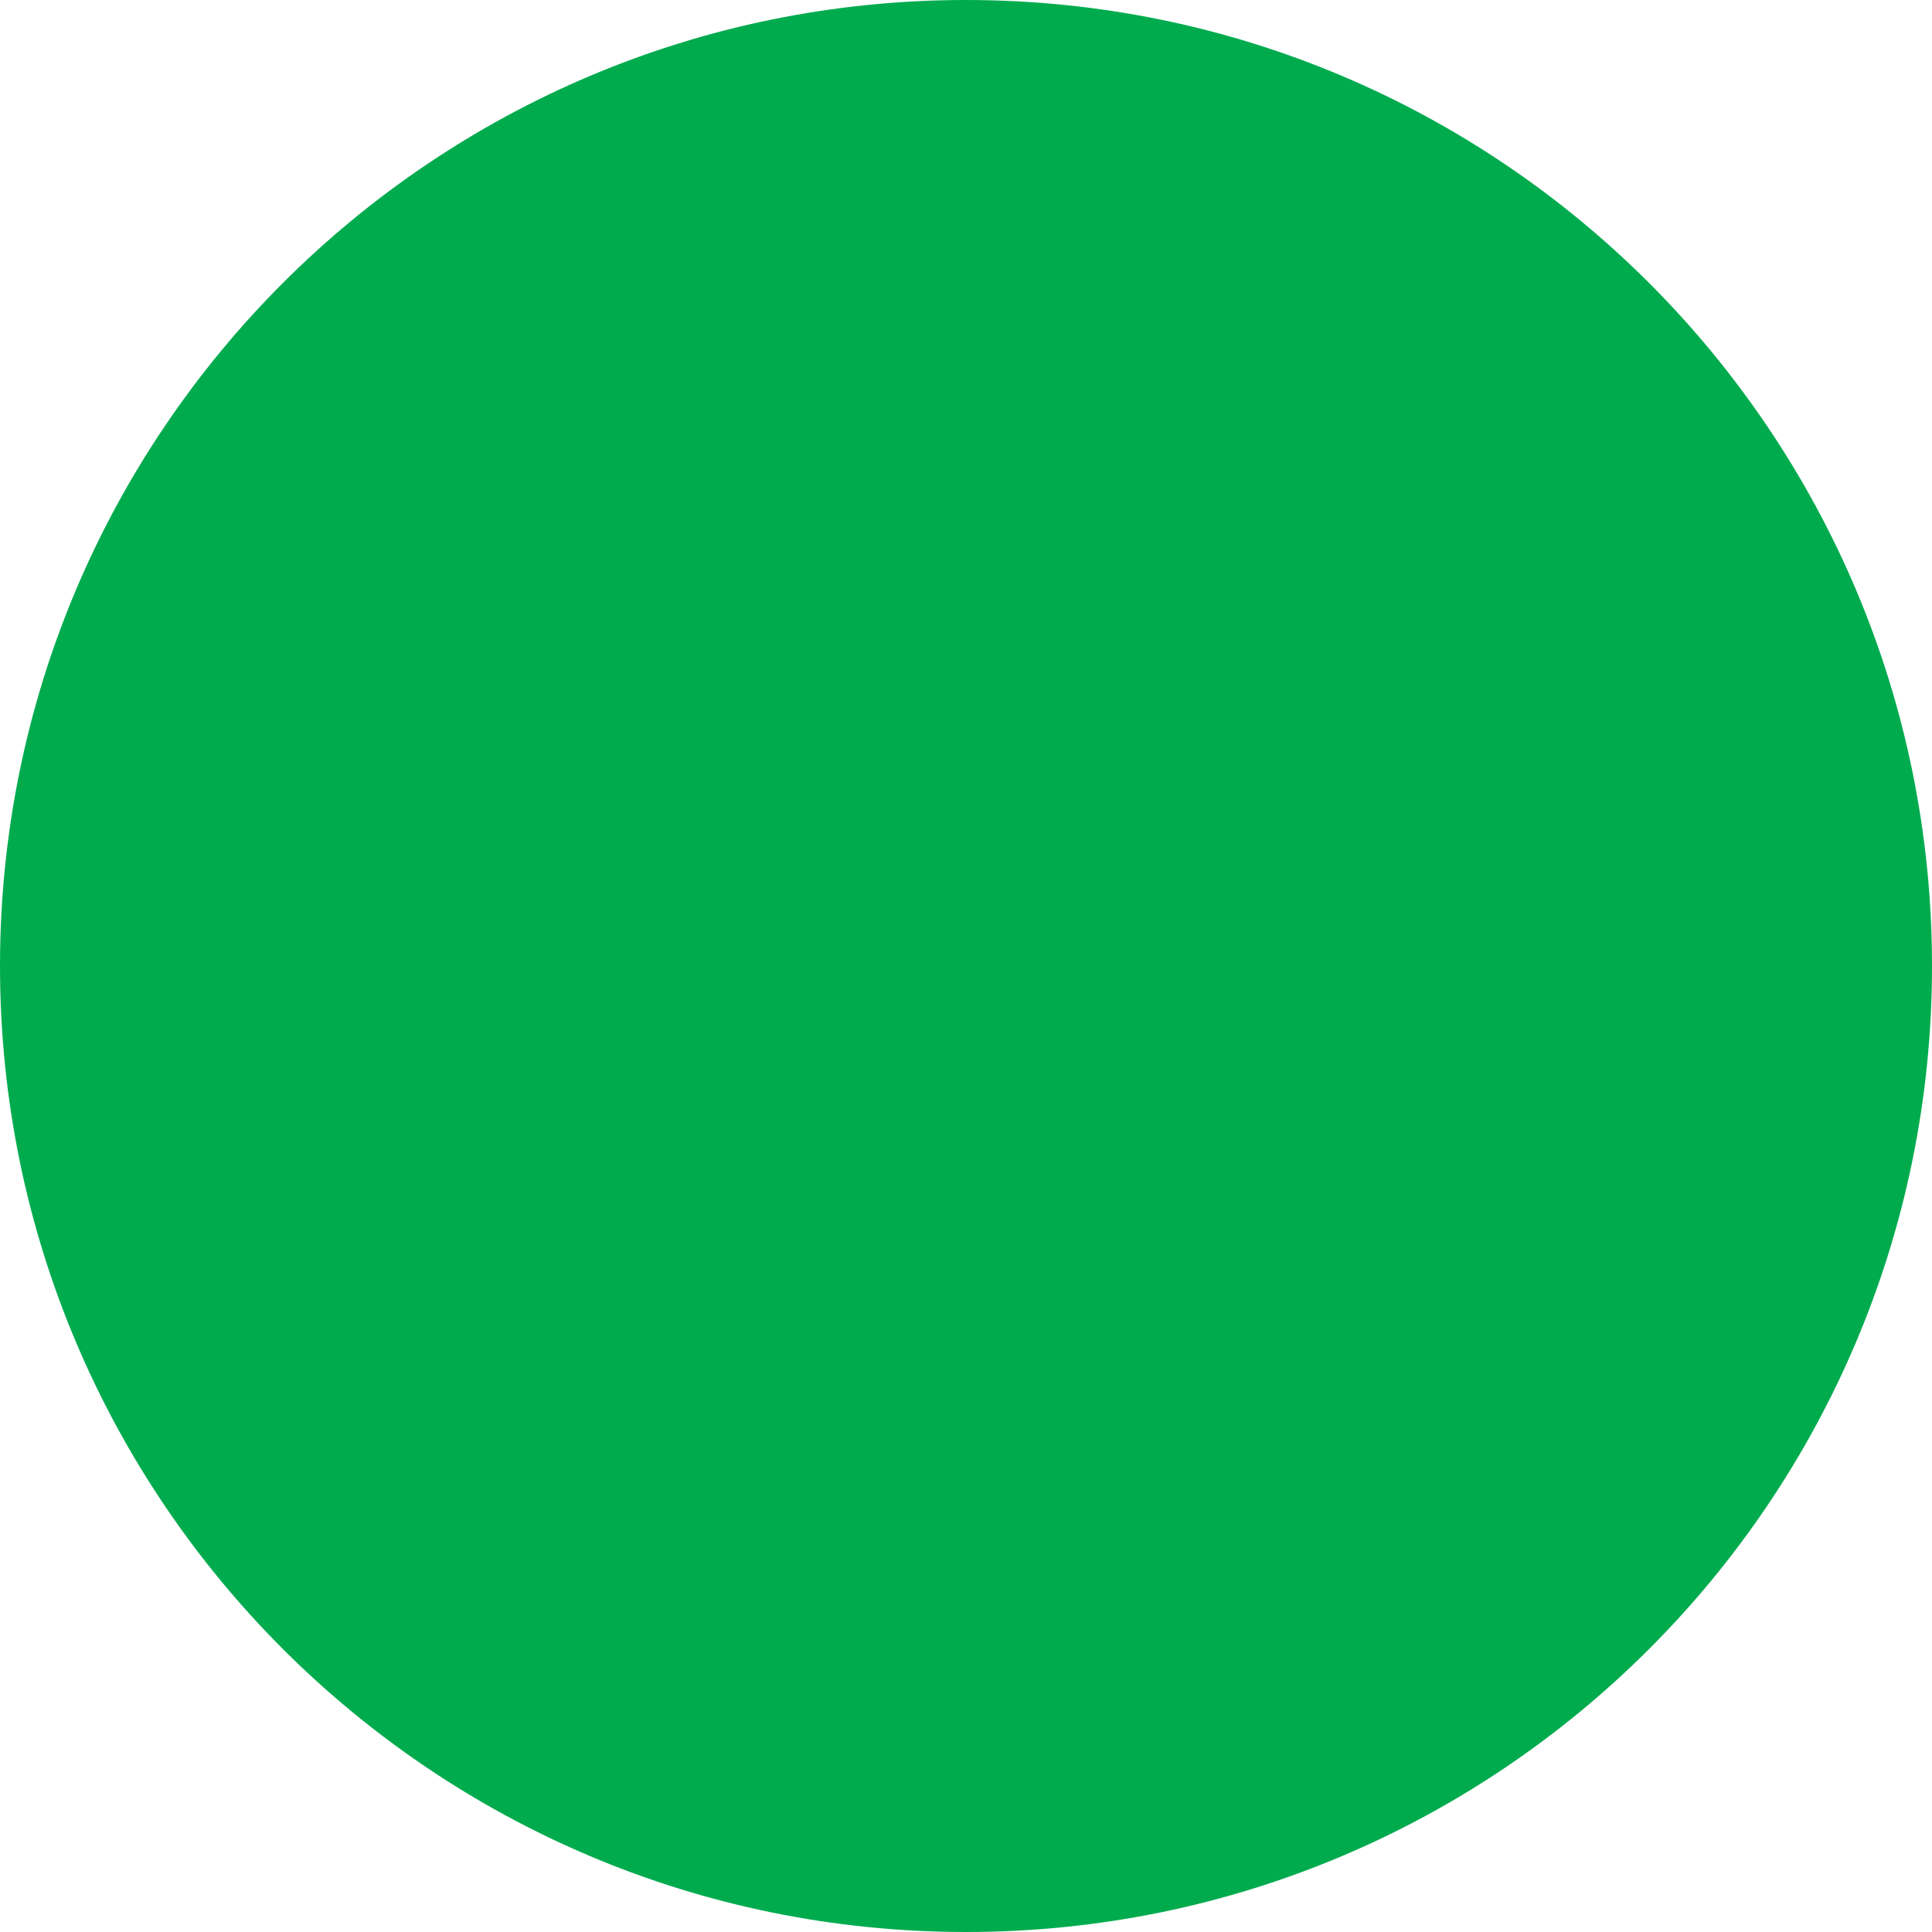 <svg width="14" height="14" viewBox="0 0 14 14" fill="none" xmlns="http://www.w3.org/2000/svg">
<g clip-path="url(#clip0_747_32)">
<path d="M7 14C10.866 14 14 10.866 14 7C14 3.134 10.866 0 7 0C3.134 0 0 3.134 0 7C0 10.866 3.134 14 7 14Z" fill="#00AB4E"/>
</g>
<defs>
<clipPath id="clip0_747_32">
<rect width="14" height="14" fill="white"/>
</clipPath>
</defs>
</svg>
